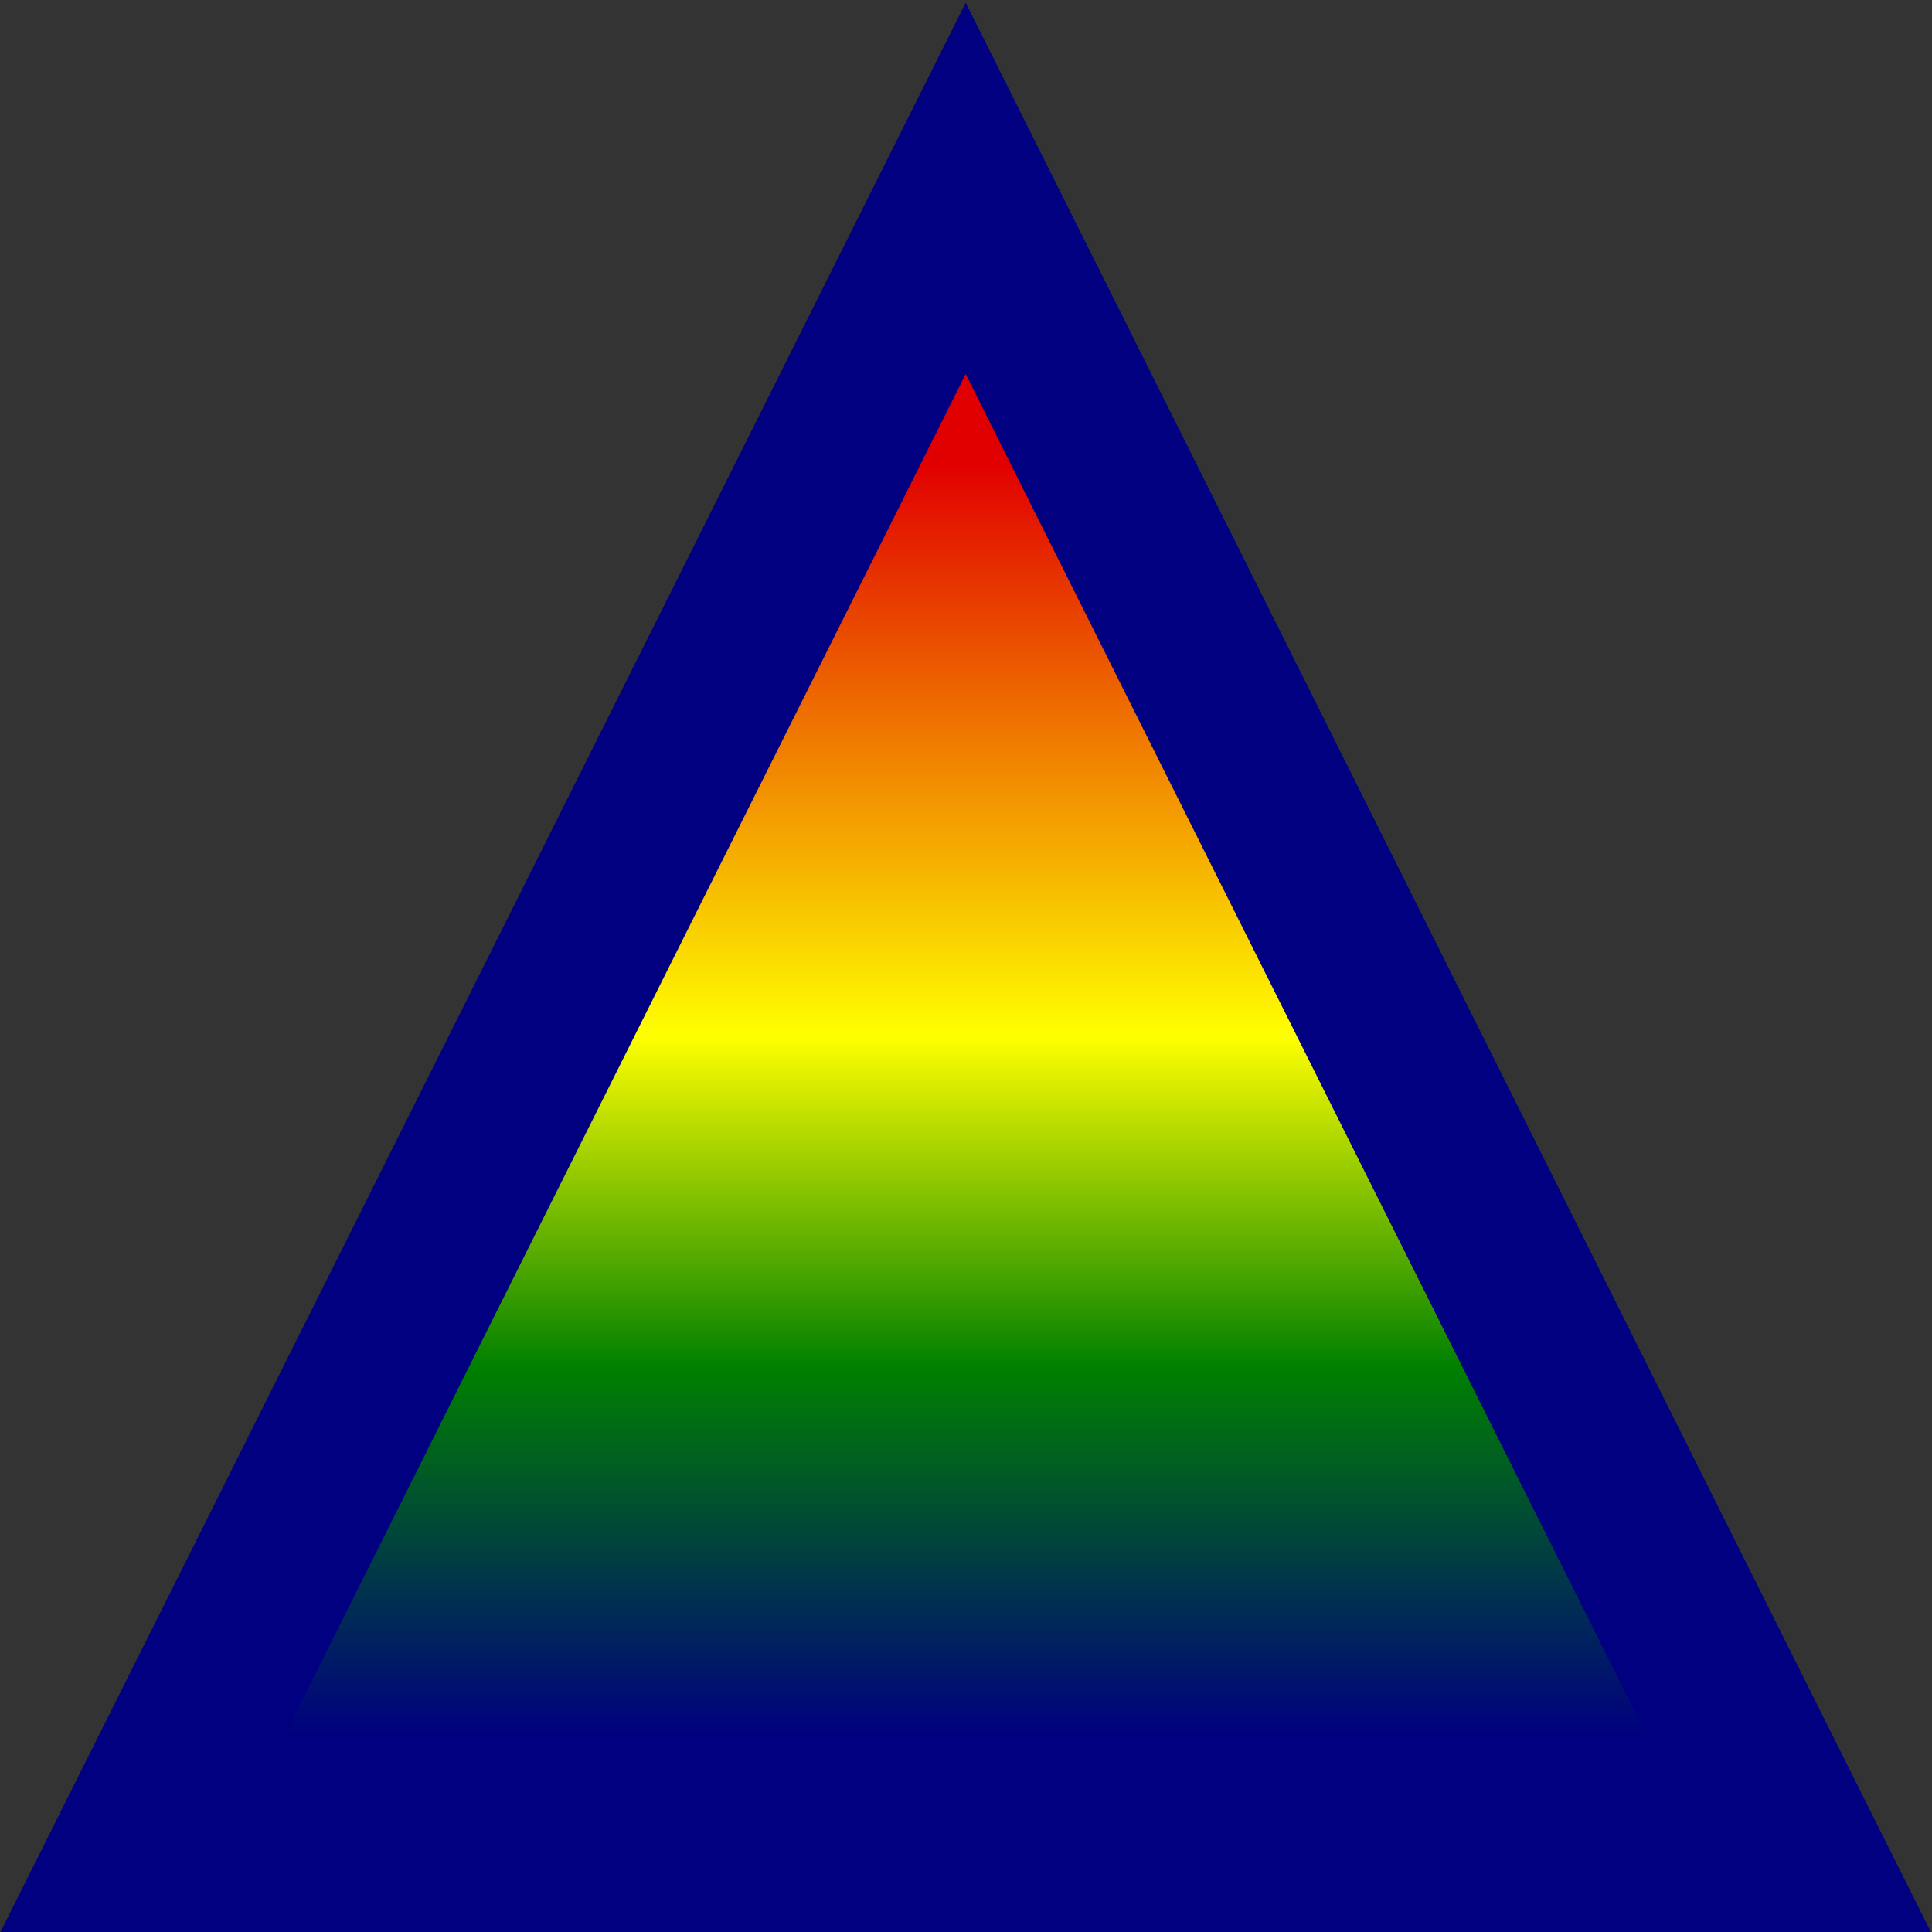 <?xml version="1.0" encoding="UTF-8" standalone="no"?>
<!-- Created with Inkscape (http://www.inkscape.org/) -->

<svg
   width="6mm"
   height="6mm"
   viewBox="0 0 6 6"
   version="1.1"
   id="svg2585"
   inkscape:version="1.3.2 (091e20e, 2023-11-25, custom)"
   sodipodi:docname="Task.svg"
   inkscape:export-filename="Task.png"
   inkscape:export-xdpi="954.64227"
   inkscape:export-ydpi="954.64227"
   xmlns:inkscape="http://www.inkscape.org/namespaces/inkscape"
   xmlns:sodipodi="http://sodipodi.sourceforge.net/DTD/sodipodi-0.dtd"
   xmlns:xlink="http://www.w3.org/1999/xlink"
   xmlns="http://www.w3.org/2000/svg"
   xmlns:svg="http://www.w3.org/2000/svg"
   xmlns:rdf="http://www.w3.org/1999/02/22-rdf-syntax-ns#"
   xmlns:cc="http://creativecommons.org/ns#"
   xmlns:dc="http://purl.org/dc/elements/1.1/">
  <rect x="0" y="0" width="6" height="6" fill="#333333" stroke="none"/>
  <title
     id="title1">Task</title>
  <sodipodi:namedview
     id="namedview2587"
     pagecolor="#ffffff"
     bordercolor="#666666"
     borderopacity="1.0"
     inkscape:pageshadow="2"
     inkscape:pageopacity="0.0"
     inkscape:pagecheckerboard="0"
     inkscape:document-units="mm"
     showgrid="true"
     inkscape:zoom="40.96"
     inkscape:cx="20.3125"
     inkscape:cy="8.4594727"
     inkscape:window-width="3200"
     inkscape:window-height="1711"
     inkscape:window-x="-9"
     inkscape:window-y="-9"
     inkscape:window-maximized="1"
     inkscape:current-layer="layer2"
     inkscape:snap-global="false"
     inkscape:showpageshadow="2"
     inkscape:deskcolor="#d1d1d1">
    <inkscape:grid
       type="xygrid"
       id="grid5879"
       originx="0"
       originy="0"
       spacingy="1"
       spacingx="1"
       units="mm"
       visible="true" />
  </sodipodi:namedview>
  <defs
     id="defs2582">
    <linearGradient
       id="linearGradient5774"
       inkscape:swatch="solid">
      <stop
         style="stop-color:#000000;stop-opacity:1;"
         offset="0"
         id="stop5772" />
    </linearGradient>
    <linearGradient
       inkscape:collect="always"
       xlink:href="#linearGradient2652"
       id="linearGradient2654"
       x1="255.074"
       y1="348.785"
       x2="254.445"
       y2="325.863"
       gradientUnits="userSpaceOnUse" />
    <linearGradient
       inkscape:collect="always"
       id="linearGradient2652">
      <stop
         style="stop-color:#000080;stop-opacity:1"
         offset="0"
         id="stop2648" />
      <stop
         style="stop-color:#008000;stop-opacity:1"
         offset="0.29"
         id="stop2475" />
      <stop
         style="stop-color:#ffff00;stop-opacity:1"
         offset="0.551"
         id="stop2151" />
      <stop
         style="stop-color:#e30000;stop-opacity:0.992"
         offset="1"
         id="stop2650" />
    </linearGradient>
    <linearGradient
       inkscape:collect="always"
       xlink:href="#linearGradient2652"
       id="linearGradient2"
       x1="3"
       y1="5.594"
       x2="3"
       y2="1"
       gradientUnits="userSpaceOnUse"
       gradientTransform="matrix(0.86,0,0,0.859,0.419,0.585)" />
  </defs>
  <g
     inkscape:label="Ebene 1"
     inkscape:groupmode="layer"
     id="layer1"
     transform="translate(-62.136,-85.965)"
     style="display:none">
    <path
       sodipodi:type="star"
       style="fill:#000000;fill-opacity:1;fill-rule:evenodd"
       id="path333-2"
       inkscape:flatsided="false"
       sodipodi:sides="3"
       sodipodi:cx="254.98483"
       sodipodi:cy="339.97977"
       sodipodi:r1="18.602104"
       sodipodi:r2="9.2249842"
       sodipodi:arg1="0.52100777"
       sodipodi:arg2="1.5681244"
       inkscape:rounded="0"
       inkscape:randomized="0"
       transform="matrix(0.165,0,0,0.19,22.68,24.807)"
       inkscape:transform-center-x="-0.0020450428"
       inkscape:transform-center-y="-0.80633209"
       d="m 271.119,349.239 -16.109,-0.034 -16.11,0.118 8.084,-13.934 7.953,-14.011 8.025,13.968 z" />
  </g>
  <g
     inkscape:groupmode="layer"
     id="layer3"
     inkscape:label="Ebene 2"
     style="display:none"
     transform="translate(-1.292,-1.363)">
    <path
       sodipodi:type="star"
       style="fill:url(#linearGradient2654);fill-opacity:1;fill-rule:evenodd;stroke:#ff0000;stroke-opacity:0"
       id="path333"
       inkscape:flatsided="false"
       sodipodi:sides="3"
       sodipodi:cx="254.98483"
       sodipodi:cy="339.97977"
       sodipodi:r1="18.602104"
       sodipodi:r2="9.2249842"
       sodipodi:arg1="0.52100777"
       sodipodi:arg2="1.5681244"
       inkscape:rounded="0"
       inkscape:randomized="0"
       transform="matrix(0.135,0,0,0.149,-30.444,-45.62)"
       inkscape:transform-center-x="-0.0016710752"
       inkscape:transform-center-y="-0.63075773"
       d="m 271.119,349.239 -16.109,-0.034 -16.11,0.118 8.084,-13.934 7.953,-14.011 8.025,13.968 z" />
  </g>
  <g
     inkscape:groupmode="layer"
     id="layer2"
     inkscape:label="Vorn">
    <path
       style="fill:url(#linearGradient2);stroke:#000080;stroke-width:0.516;stroke-linecap:square;stroke-dasharray:none;stroke-opacity:1"
       d="M 0.419,5.742 2.999,0.585 5.579,5.742 Z"
       id="path1" />
  </g>
</svg>
